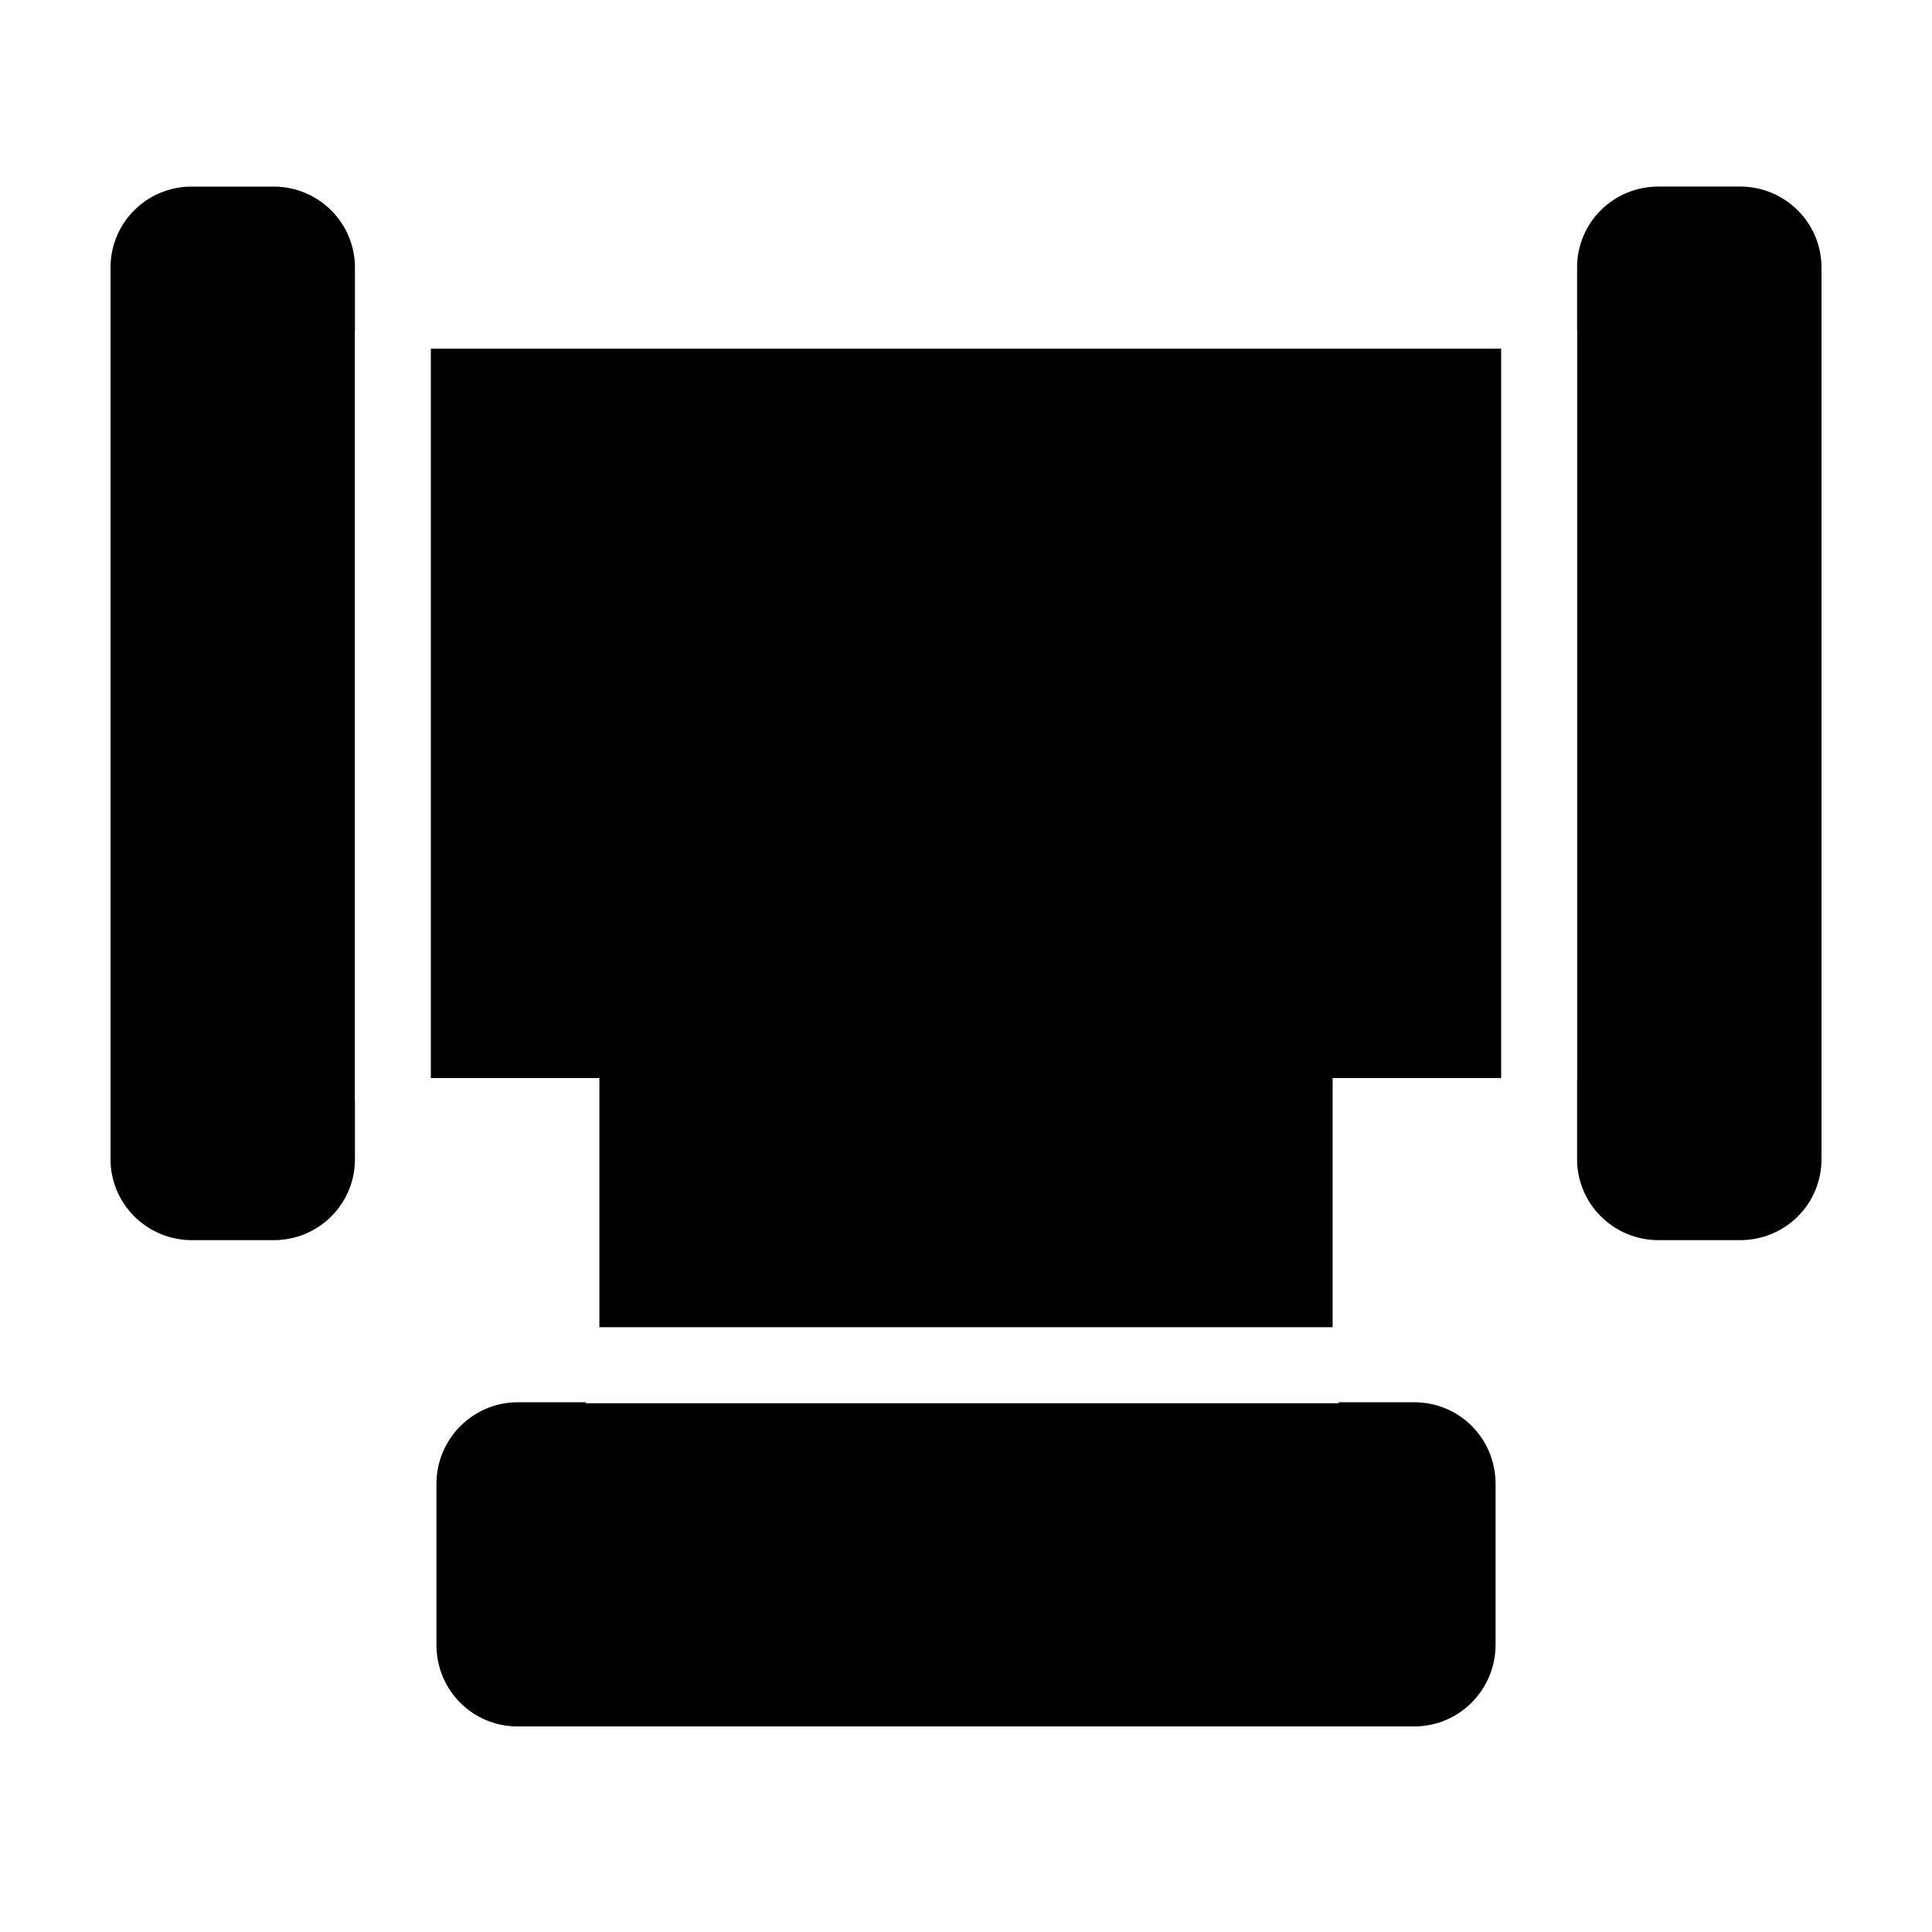 <?xml version="1.0" encoding="UTF-8"?>
<!-- Uploaded to: ICON Repo, www.svgrepo.com, Generator: ICON Repo Mixer Tools -->
<svg fill="#000000" width="800px" height="800px" version="1.1" viewBox="144 144 512 512" xmlns="http://www.w3.org/2000/svg">
 <path d="m258.18 429.7h44.66v66.027h194.32v-66.027h44.66v-193.3h-283.64zm-20.117 5.949v15.562c0 11.844-9.559 21.445-21.566 21.445h-21.637c-11.914 0-21.57-9.609-21.57-21.445v-236.32c0-11.844 9.559-21.445 21.57-21.445h21.637c11.91 0 21.566 9.609 21.566 21.445v16.719h-0.035v204.04zm61.18 79.965h-18.027c-11.898 0-21.559 9.707-21.559 21.68v42.555c0 12.156 9.652 21.68 21.559 21.68h237.57c11.898 0 21.559-9.707 21.559-21.68v-42.555c0-12.156-9.652-21.68-21.559-21.68h-20.039v0.266h-199.51zm262.7-284.01v-16.719c0-11.844 9.559-21.445 21.57-21.445h21.637c11.91 0 21.566 9.609 21.566 21.445v236.32c0 11.844-9.555 21.445-21.566 21.445h-21.637c-11.914 0-21.57-9.609-21.57-21.445v-20.98h0.035v-198.62z" fill-rule="evenodd"/>
</svg>